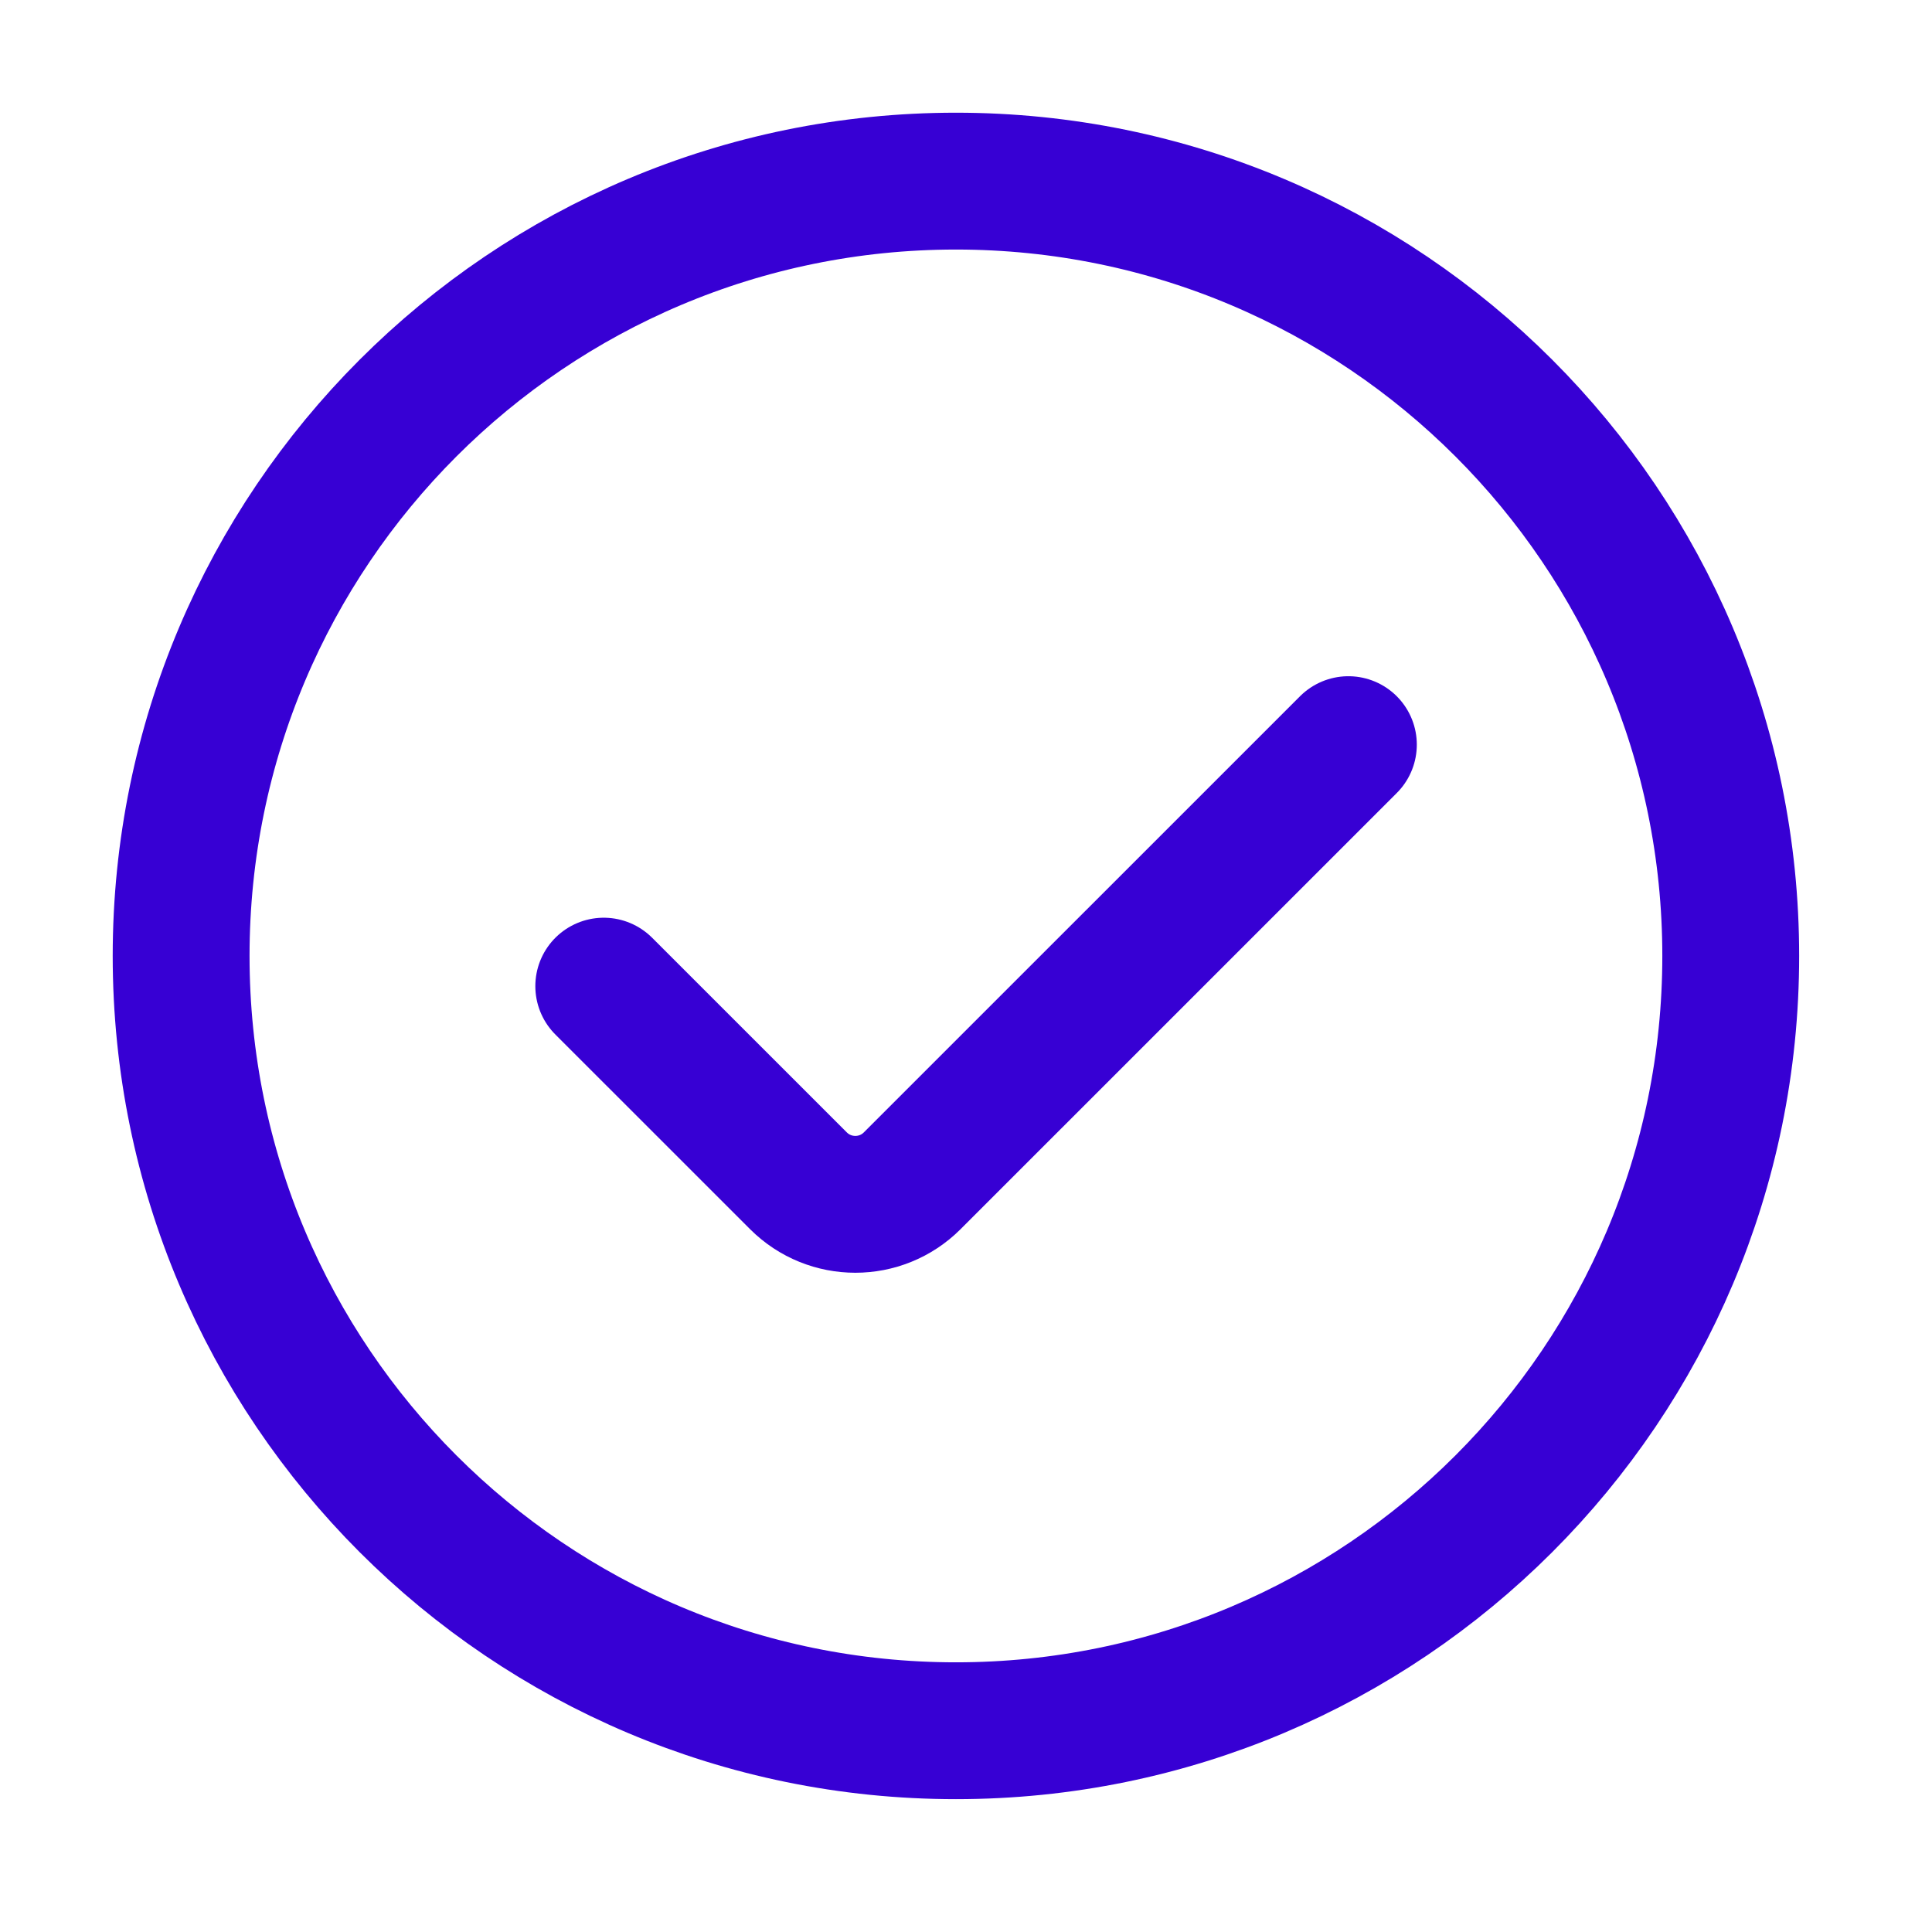 <svg width="52" height="52" viewBox="0 0 52 52" fill="none" xmlns="http://www.w3.org/2000/svg">
<path d="M25.729 46.583C37.247 46.583 46.583 37.247 46.583 25.729C46.583 14.212 37.247 4.875 25.729 4.875C14.212 4.875 4.875 14.212 4.875 25.729C4.875 37.247 14.212 46.583 25.729 46.583Z" stroke="#3700D4" stroke-width="3.683"/>
<path d="M16.25 26.542C17.14 27.431 19.186 29.477 21.489 31.78C22.335 32.626 23.707 32.627 24.553 31.78L36.292 20.042" stroke="#3700D4" stroke-width="3.683" stroke-linecap="round"/>
</svg>
